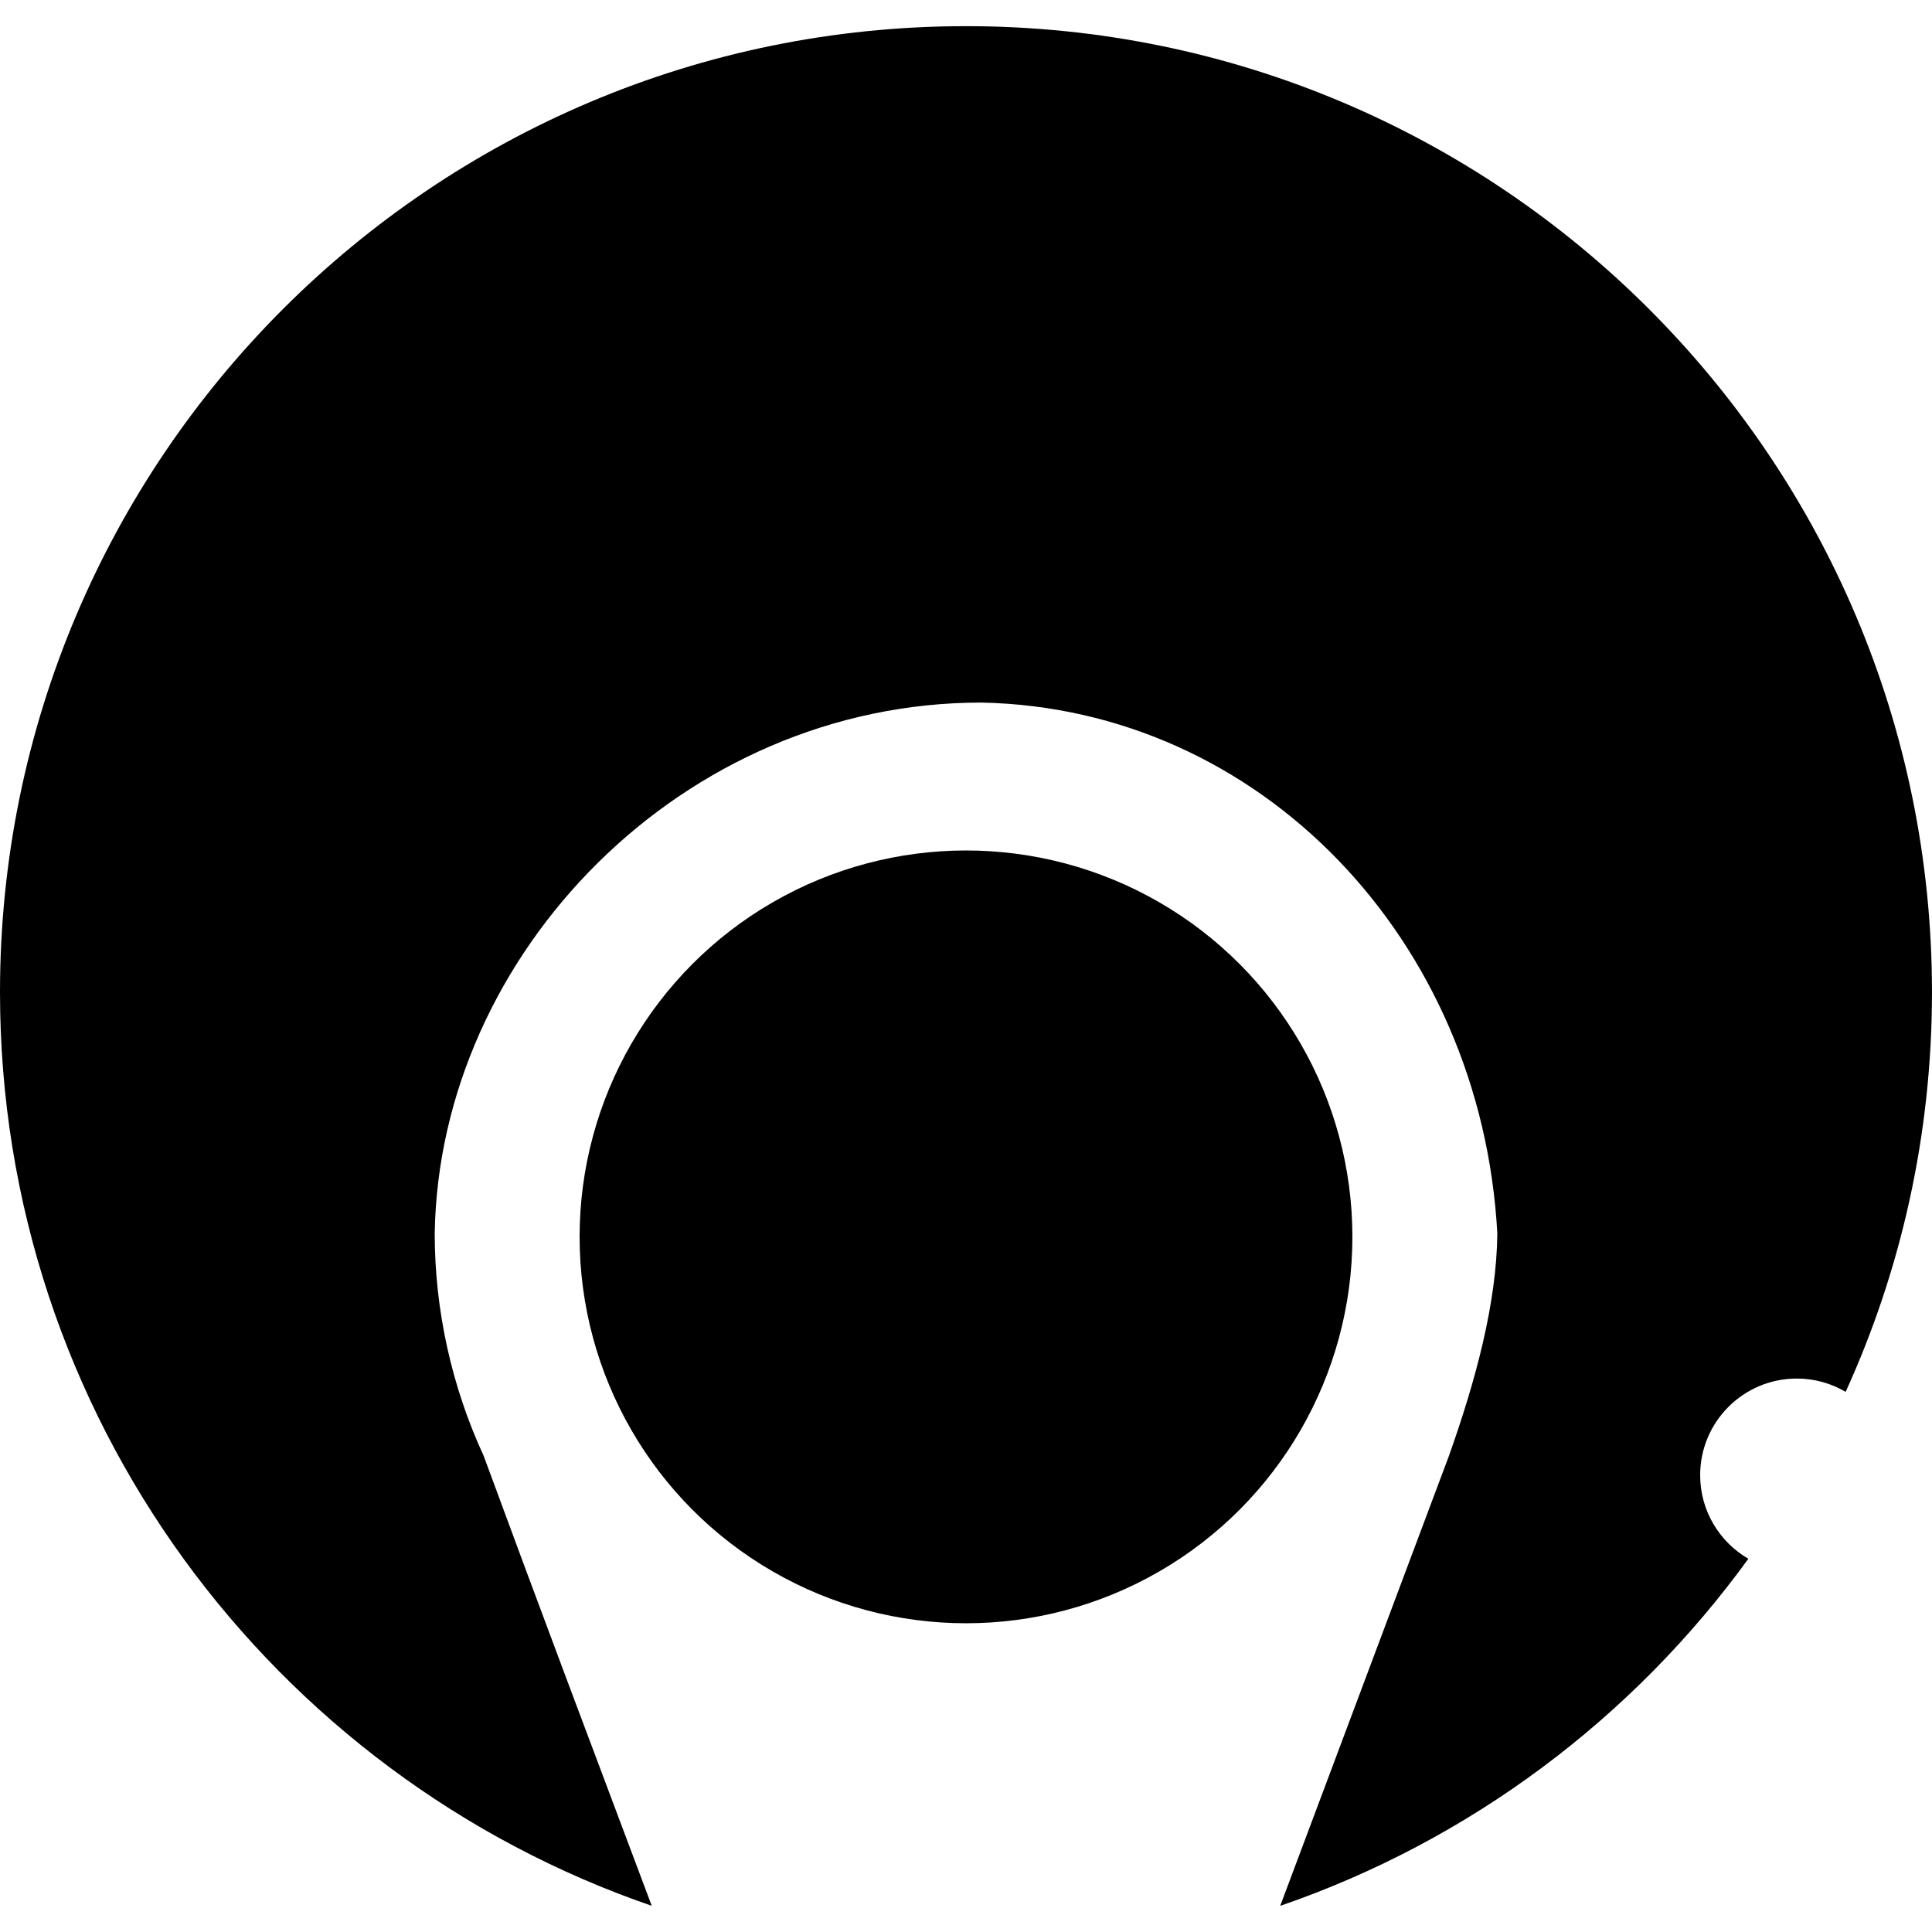 <?xml version="1.0" encoding="iso-8859-1"?>
<!-- Uploaded to: SVG Repo, www.svgrepo.com, Generator: SVG Repo Mixer Tools -->
<!DOCTYPE svg PUBLIC "-//W3C//DTD SVG 1.1//EN" "http://www.w3.org/Graphics/SVG/1.1/DTD/svg11.dtd">
<svg fill="#000000" version="1.1" id="Capa_1" xmlns="http://www.w3.org/2000/svg" xmlns:xlink="http://www.w3.org/1999/xlink" 
	 width="800px" height="800px" viewBox="0 0 92.082 92.082"
	 xml:space="preserve">
<g>
	<g>
		<circle cx="46.041" cy="58.951" r="18.416"/>
		<path d="M46.041,1.247C20.613,1.247,0,21.86,0,47.288C0,67.472,12.99,84.62,31.063,90.834c-2.686-7.151-5.404-14.356-8.012-21.449
			c-1.527-3.307-2.33-6.948-2.332-10.59c0.209-13.353,11.822-25.316,26.056-25.309c13.267,0.263,23.829,11.267,24.59,25.309
			c-0.035,3.326-1.031,6.999-2.305,10.59l-8.043,21.45c9.041-3.107,16.807-8.952,22.312-16.542
			c-1.373-0.797-2.297-2.282-2.297-3.985c0-2.541,2.061-4.604,4.604-4.604c0.853,0,1.646,0.23,2.33,0.634
			c2.643-5.806,4.115-12.256,4.115-19.05C92.082,21.86,71.469,1.247,46.041,1.247z"/>
	</g>
</g>
</svg>